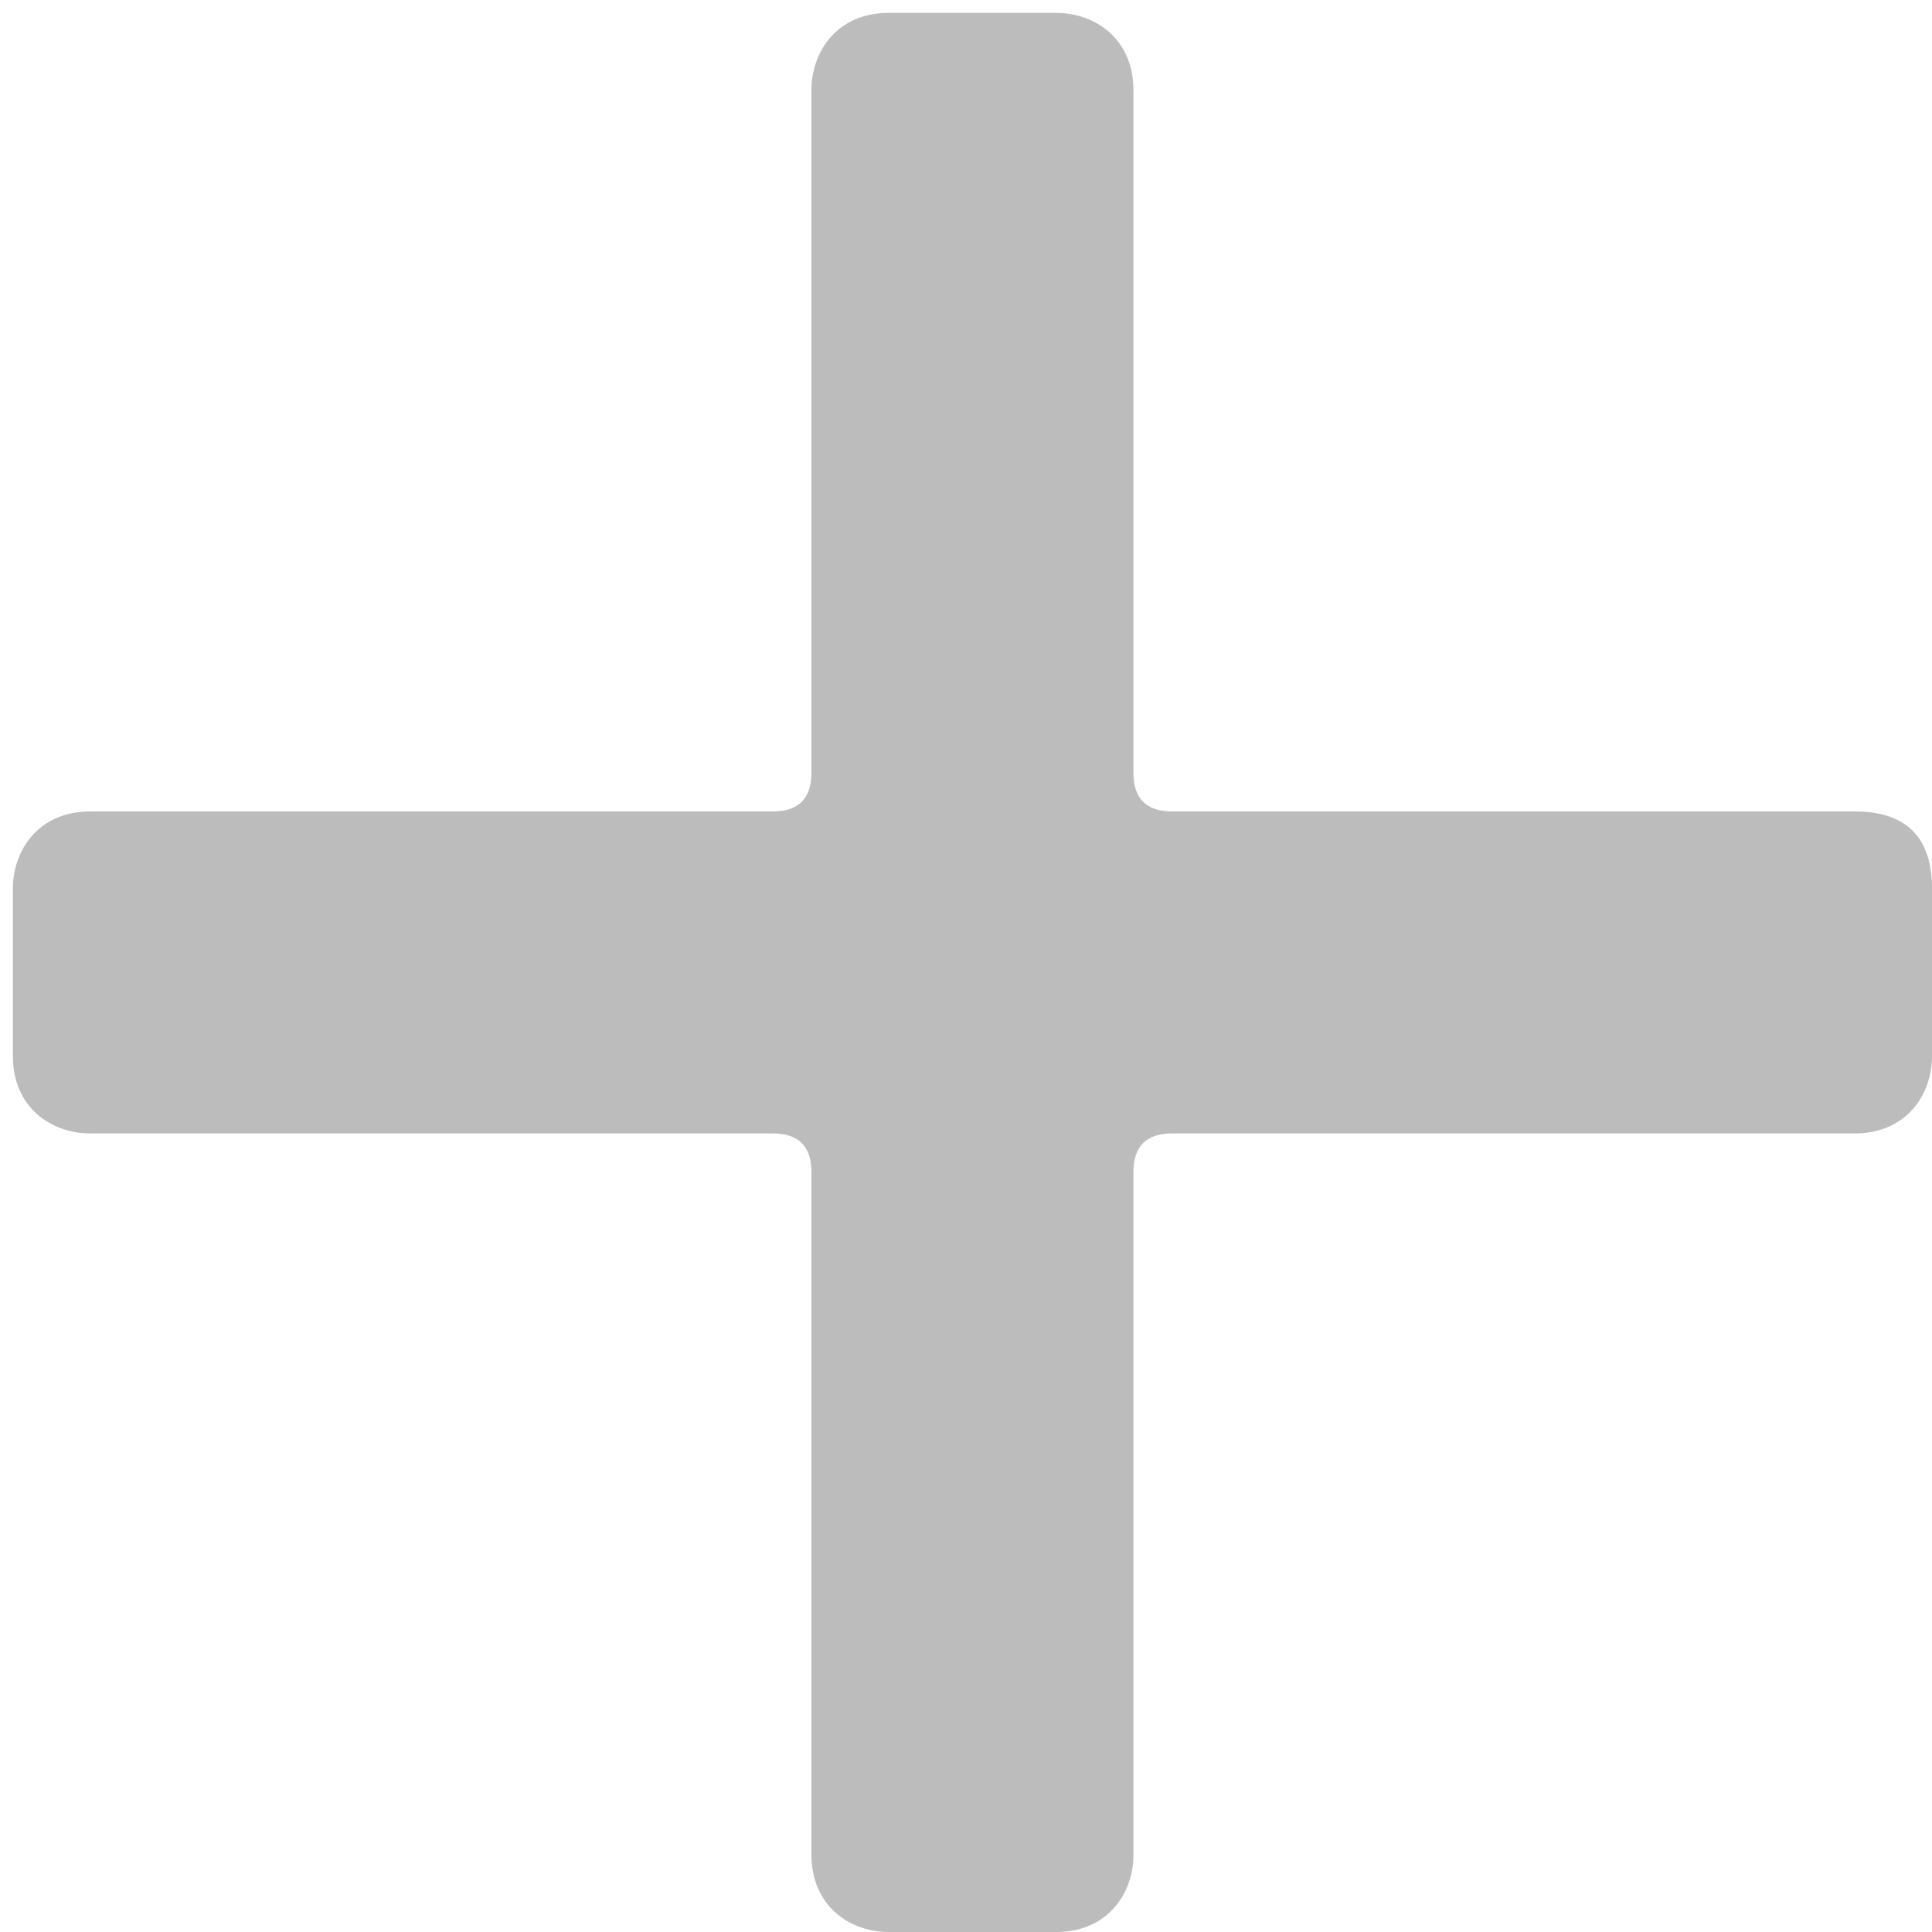 <?xml version="1.0" encoding="utf-8"?>
<!-- Generator: Adobe Illustrator 19.0.0, SVG Export Plug-In . SVG Version: 6.00 Build 0)  -->
<svg version="1.1" id="Layer_1" xmlns="http://www.w3.org/2000/svg" xmlns:xlink="http://www.w3.org/1999/xlink" x="0px" y="0px"
	 viewBox="298.5 388.5 15 15" style="enable-background:new 298.5 388.5 15 15;" xml:space="preserve">
<style type="text/css">
	.st0{fill:#BCBCBC;}
</style>
<path class="st0" d="M312.9,394.8h-5.3c-0.2,0-0.3-0.1-0.3-0.3v-5.3c0-0.4-0.3-0.6-0.6-0.6h-1.3c-0.4,0-0.6,0.3-0.6,0.6v5.3
	c0,0.2-0.1,0.3-0.3,0.3h-5.3c-0.4,0-0.6,0.3-0.6,0.6v1.3c0,0.4,0.3,0.6,0.6,0.6h5.3c0.2,0,0.3,0.1,0.3,0.3v5.3
	c0,0.4,0.3,0.6,0.6,0.6h1.3c0.4,0,0.6-0.3,0.6-0.6v-5.3c0-0.2,0.1-0.3,0.3-0.3h5.3c0.4,0,0.6-0.3,0.6-0.6v-1.3
	C313.5,395,313.3,394.8,312.9,394.8z"/>
</svg>
